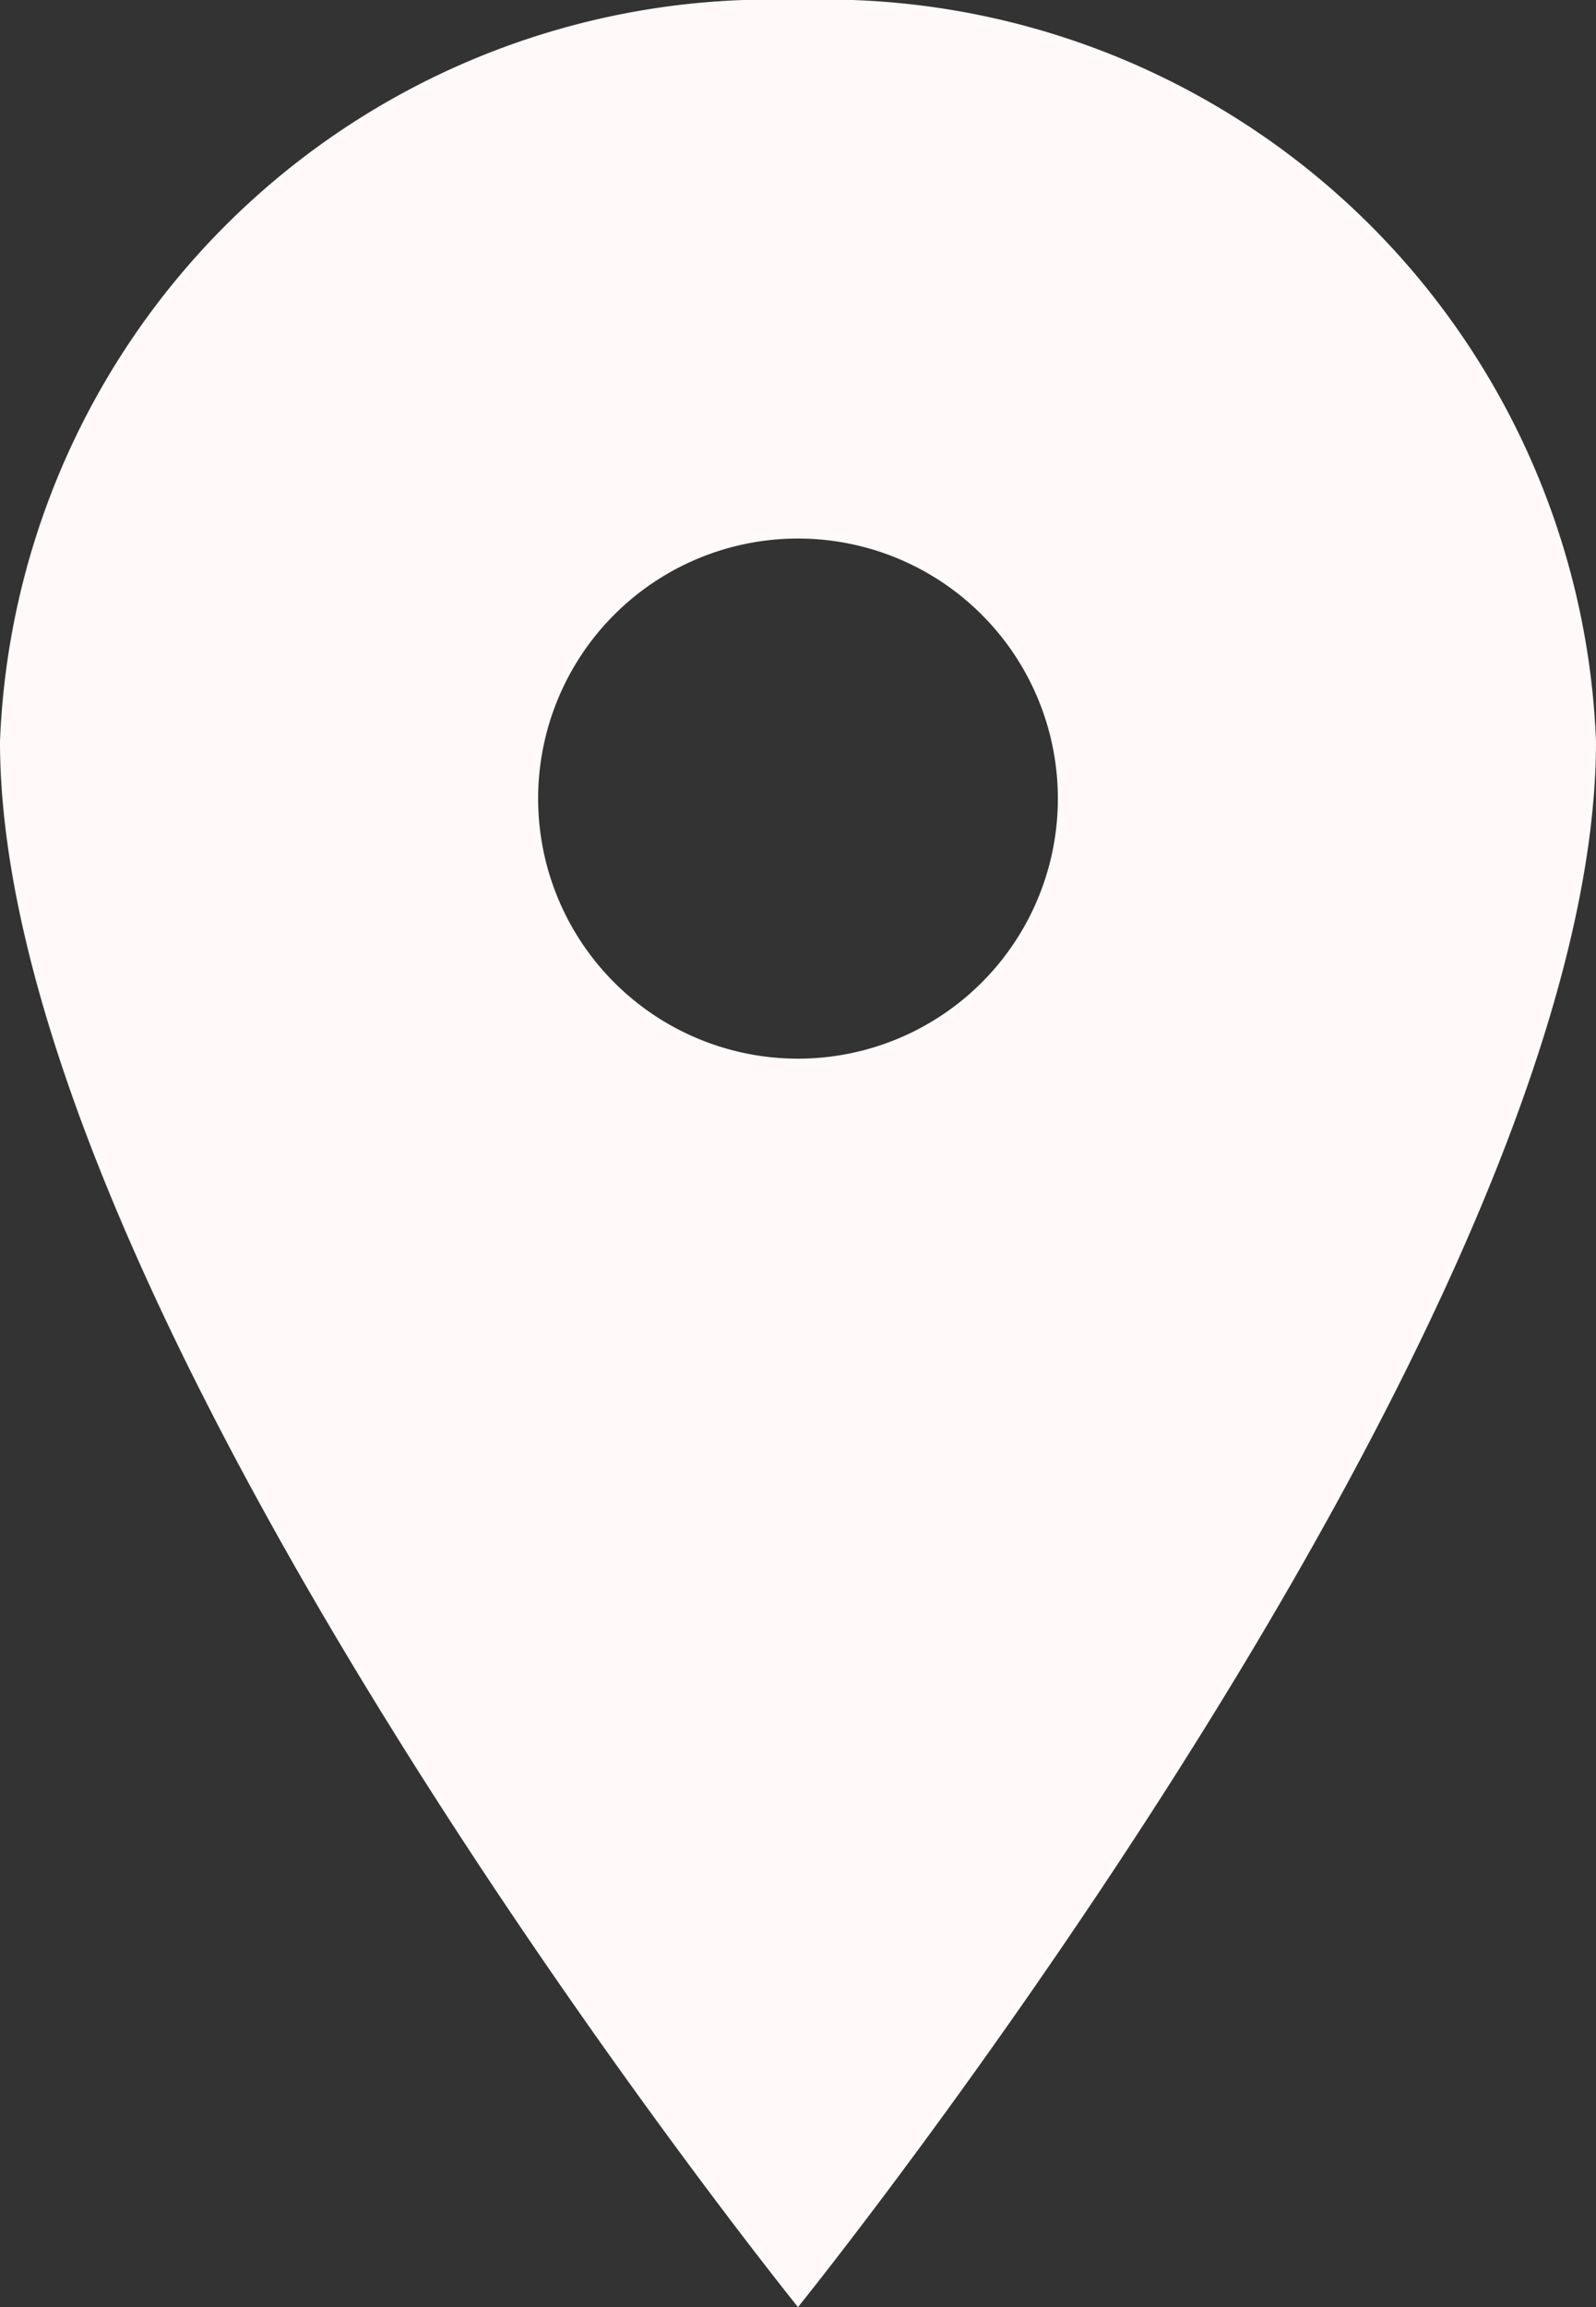 <svg xmlns="http://www.w3.org/2000/svg" width="8.5" height="12.278" viewBox="0 0 8.5 12.278">
  <rect x="0" y="0" width="8.5" height="12.278" fill="#333333" stroke="none"/>
  <path id="Icon-ionic-ios-pin" d="M12.125,3.375a4.108,4.108,0,0,0-4.25,3.946c0,3.069,4.25,8.332,4.25,8.332s4.25-5.262,4.25-8.332A4.108,4.108,0,0,0,12.125,3.375Zm0,5.634a1.384,1.384,0,1,1,1.384-1.384A1.384,1.384,0,0,1,12.125,9.009Z" transform="translate(-7.875 -3.375)" fill="#fff9f9"/>
</svg>
